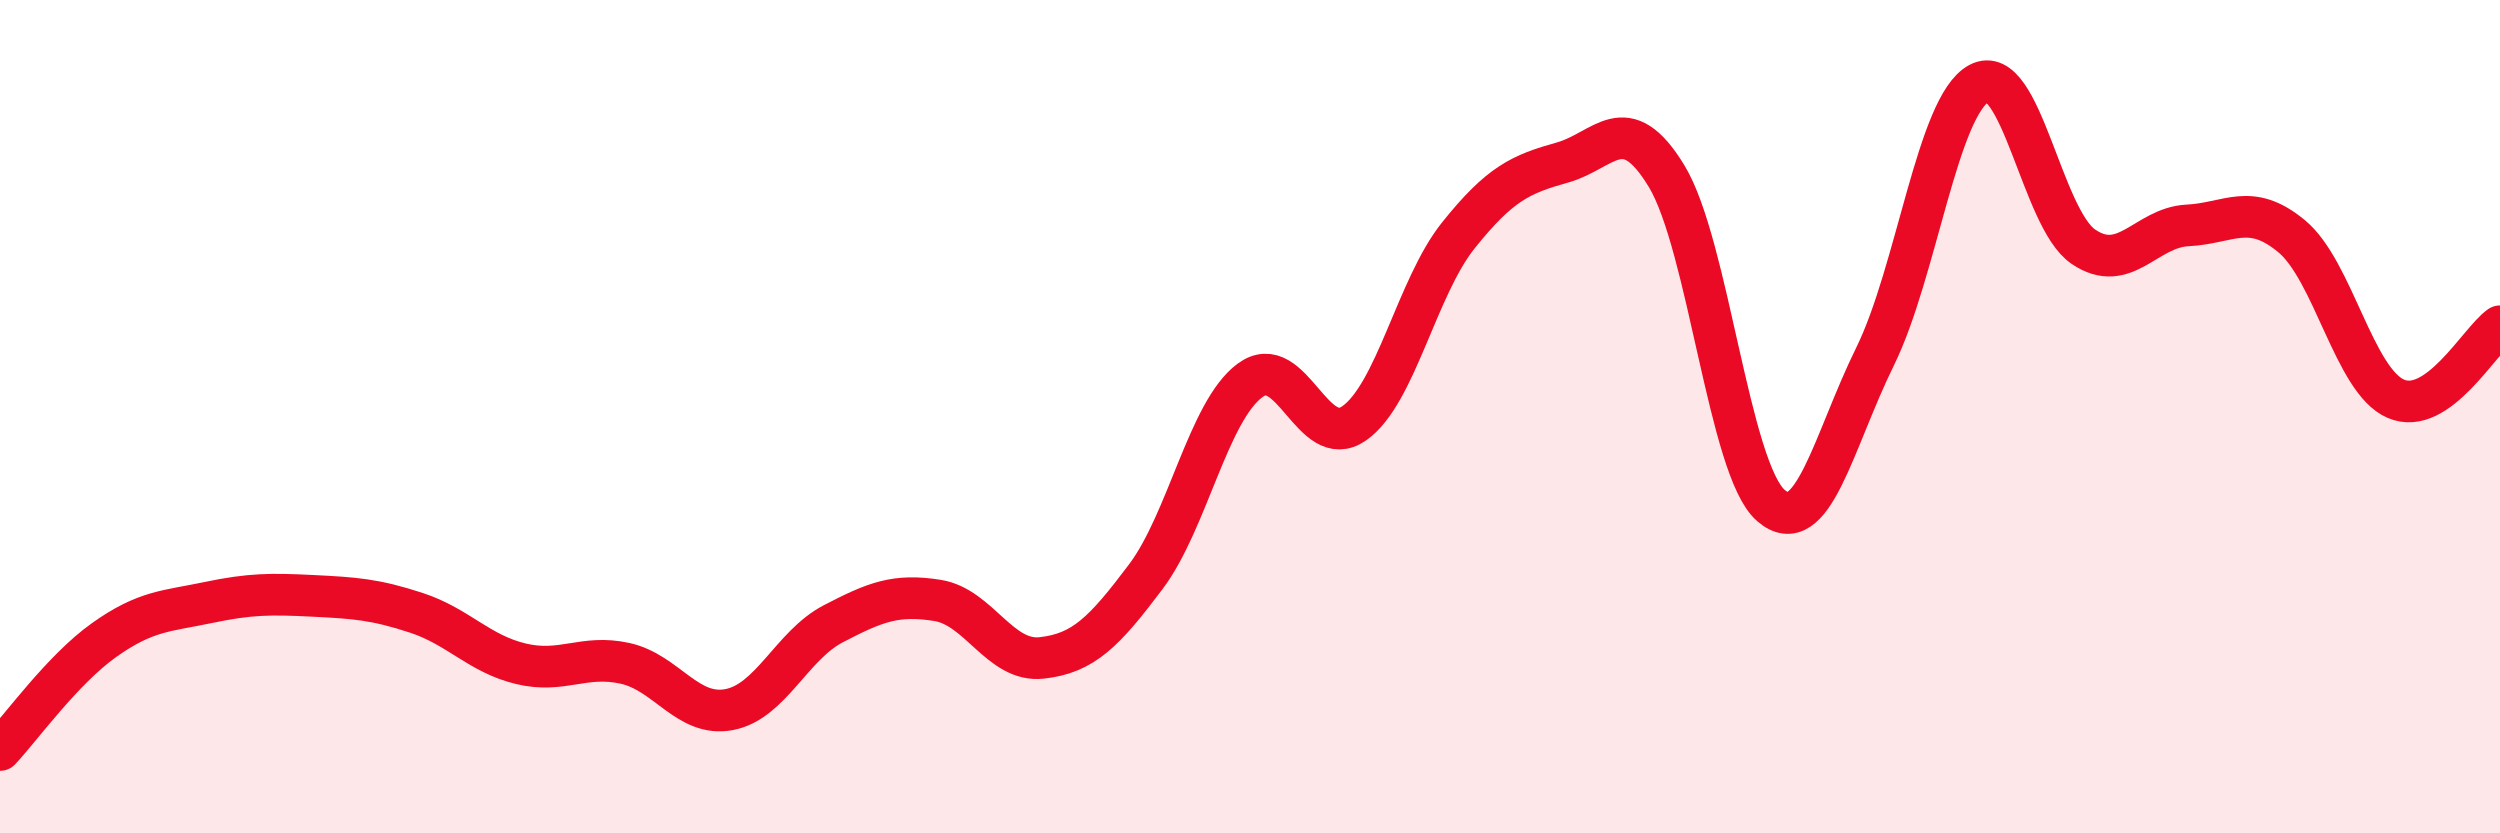
    <svg width="60" height="20" viewBox="0 0 60 20" xmlns="http://www.w3.org/2000/svg">
      <path
        d="M 0,18 C 0.5,17.47 1.5,16.07 2.5,15.36 C 3.5,14.65 4,14.67 5,14.46 C 6,14.25 6.5,14.25 7.5,14.3 C 8.5,14.35 9,14.38 10,14.71 C 11,15.04 11.5,15.69 12.5,15.93 C 13.5,16.17 14,15.7 15,15.92 C 16,16.14 16.5,17.22 17.5,17.03 C 18.5,16.84 19,15.49 20,14.97 C 21,14.45 21.5,14.25 22.5,14.41 C 23.5,14.57 24,15.9 25,15.79 C 26,15.68 26.5,15.17 27.5,13.84 C 28.5,12.51 29,9.87 30,9.13 C 31,8.39 31.5,10.86 32.5,10.16 C 33.5,9.46 34,6.9 35,5.65 C 36,4.4 36.5,4.18 37.5,3.9 C 38.5,3.62 39,2.58 40,4.23 C 41,5.88 41.5,11.26 42.5,12.13 C 43.5,13 44,10.59 45,8.56 C 46,6.53 46.5,2.53 47.5,2 C 48.5,1.47 49,5.24 50,5.92 C 51,6.6 51.5,5.46 52.5,5.41 C 53.5,5.36 54,4.84 55,5.67 C 56,6.5 56.5,9.14 57.5,9.57 C 58.5,10 59.5,8.18 60,7.83L60 20L0 20Z"
        fill="#EB0A25"
        opacity="0.1"
        stroke-linecap="round"
        stroke-linejoin="round"
      />
      <path
        d="M 0,18 C 0.5,17.47 1.5,16.07 2.5,15.36 C 3.5,14.65 4,14.67 5,14.46 C 6,14.25 6.5,14.25 7.5,14.3 C 8.5,14.35 9,14.38 10,14.71 C 11,15.04 11.5,15.69 12.5,15.93 C 13.5,16.17 14,15.7 15,15.92 C 16,16.14 16.5,17.22 17.5,17.03 C 18.5,16.84 19,15.49 20,14.97 C 21,14.45 21.5,14.25 22.5,14.41 C 23.5,14.57 24,15.9 25,15.79 C 26,15.68 26.5,15.17 27.5,13.84 C 28.5,12.51 29,9.87 30,9.13 C 31,8.39 31.5,10.86 32.5,10.16 C 33.5,9.46 34,6.9 35,5.65 C 36,4.4 36.5,4.18 37.5,3.9 C 38.5,3.62 39,2.58 40,4.23 C 41,5.88 41.5,11.26 42.5,12.13 C 43.5,13 44,10.59 45,8.56 C 46,6.53 46.5,2.53 47.5,2 C 48.5,1.47 49,5.24 50,5.92 C 51,6.6 51.5,5.46 52.5,5.41 C 53.5,5.36 54,4.84 55,5.67 C 56,6.5 56.5,9.14 57.5,9.57 C 58.5,10 59.5,8.18 60,7.83"
        stroke="#EB0A25"
        stroke-width="1"
        fill="none"
        stroke-linecap="round"
        stroke-linejoin="round"
      />
    </svg>
  